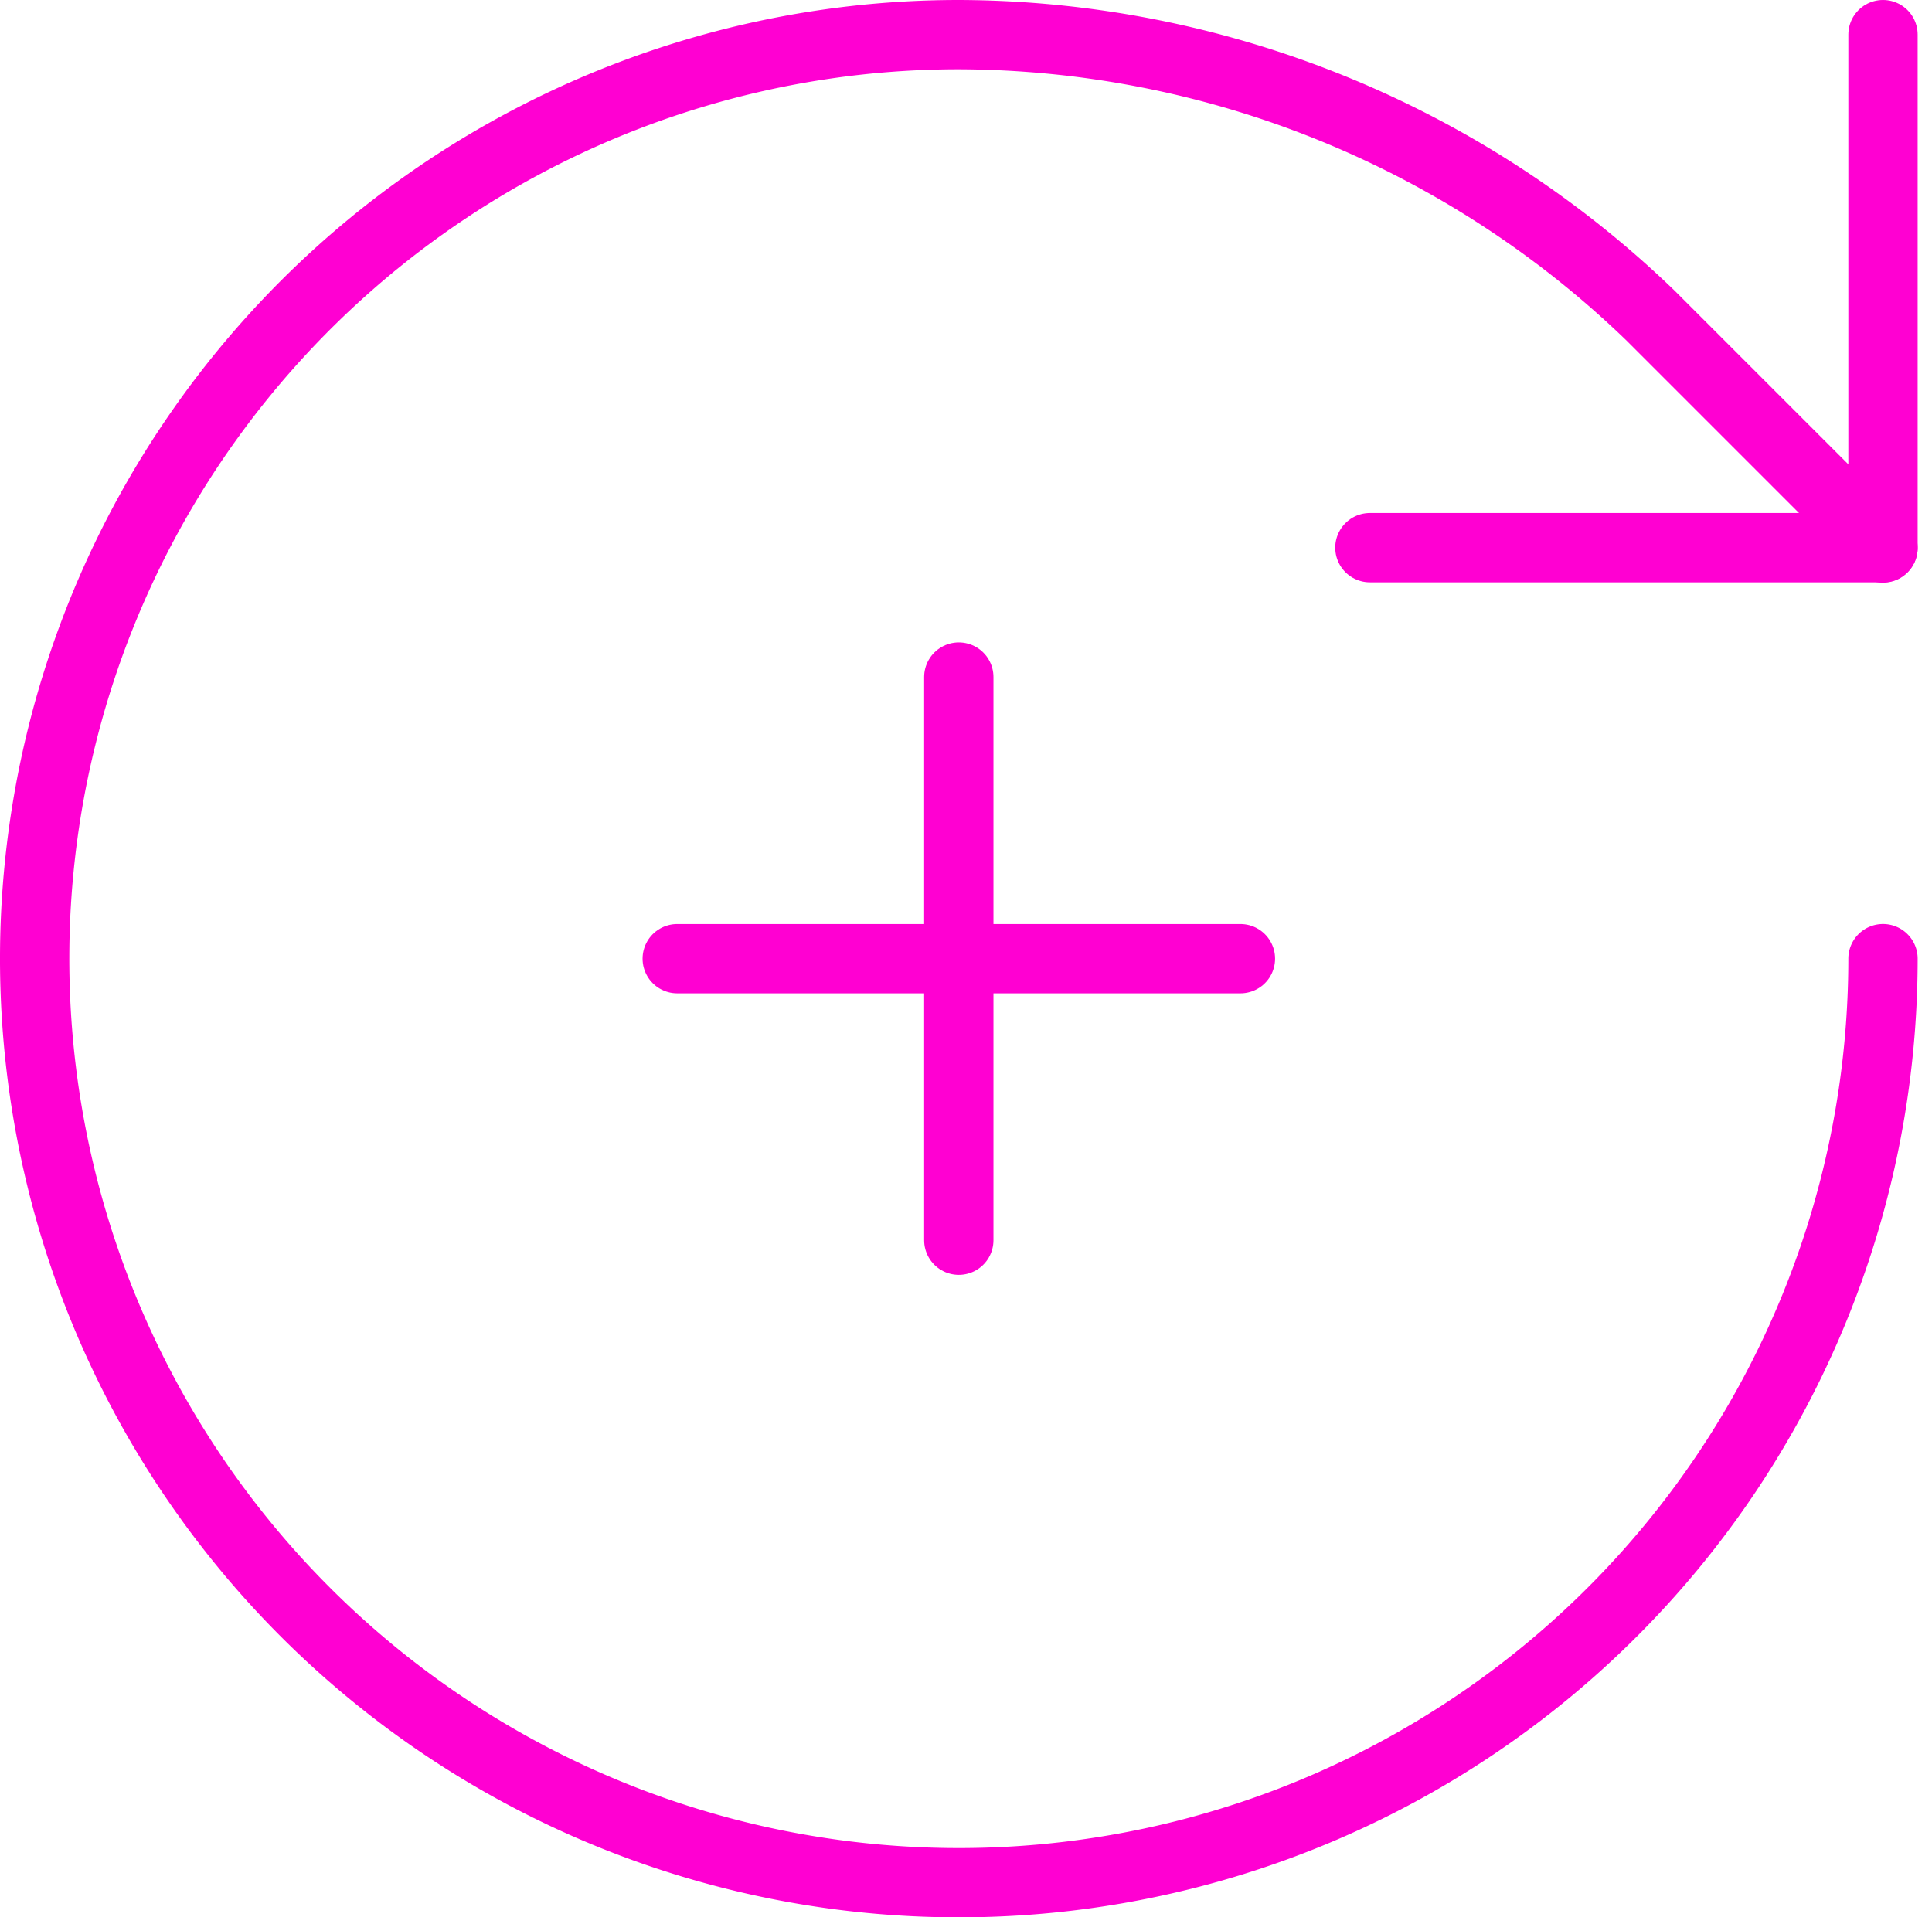 <?xml version="1.0" encoding="UTF-8"?>
<svg xmlns="http://www.w3.org/2000/svg" width="83.621" height="83" viewBox="0 0 83.621 83">
  <g id="Group_45348" data-name="Group 45348" transform="translate(-264.512 -5667.799)">
    <g id="Group_45346" data-name="Group 45346" transform="translate(-22.479 28.109)">
      <line id="Line_153" data-name="Line 153" y2="24.377" transform="translate(328.49 5669)" fill="none" stroke="#ff00d2" stroke-linecap="round" stroke-linejoin="round" stroke-width="3"></line>
      <line id="Line_154" data-name="Line 154" x2="24.376" transform="translate(316.303 5681.191)" fill="none" stroke="#ff00d2" stroke-linecap="round" stroke-linejoin="round" stroke-width="3"></line>
    </g>
    <g id="Group_45347" data-name="Group 45347" transform="translate(263.012 5666.299)">
      <path id="Path_88456" data-name="Path 88456" d="M83,43A40,40,0,1,1,43,3,43.3,43.3,0,0,1,72.956,15.178L83,25.222" fill="none" stroke="#ff00d2" stroke-linecap="round" stroke-linejoin="round" stroke-width="3"></path>
      <path id="Path_88457" data-name="Path 88457" d="M38.208,3V25.208H16" transform="translate(44.792)" fill="none" stroke="#ff00d2" stroke-linecap="round" stroke-linejoin="round" stroke-width="3"></path>
    </g>
  </g>
</svg>
